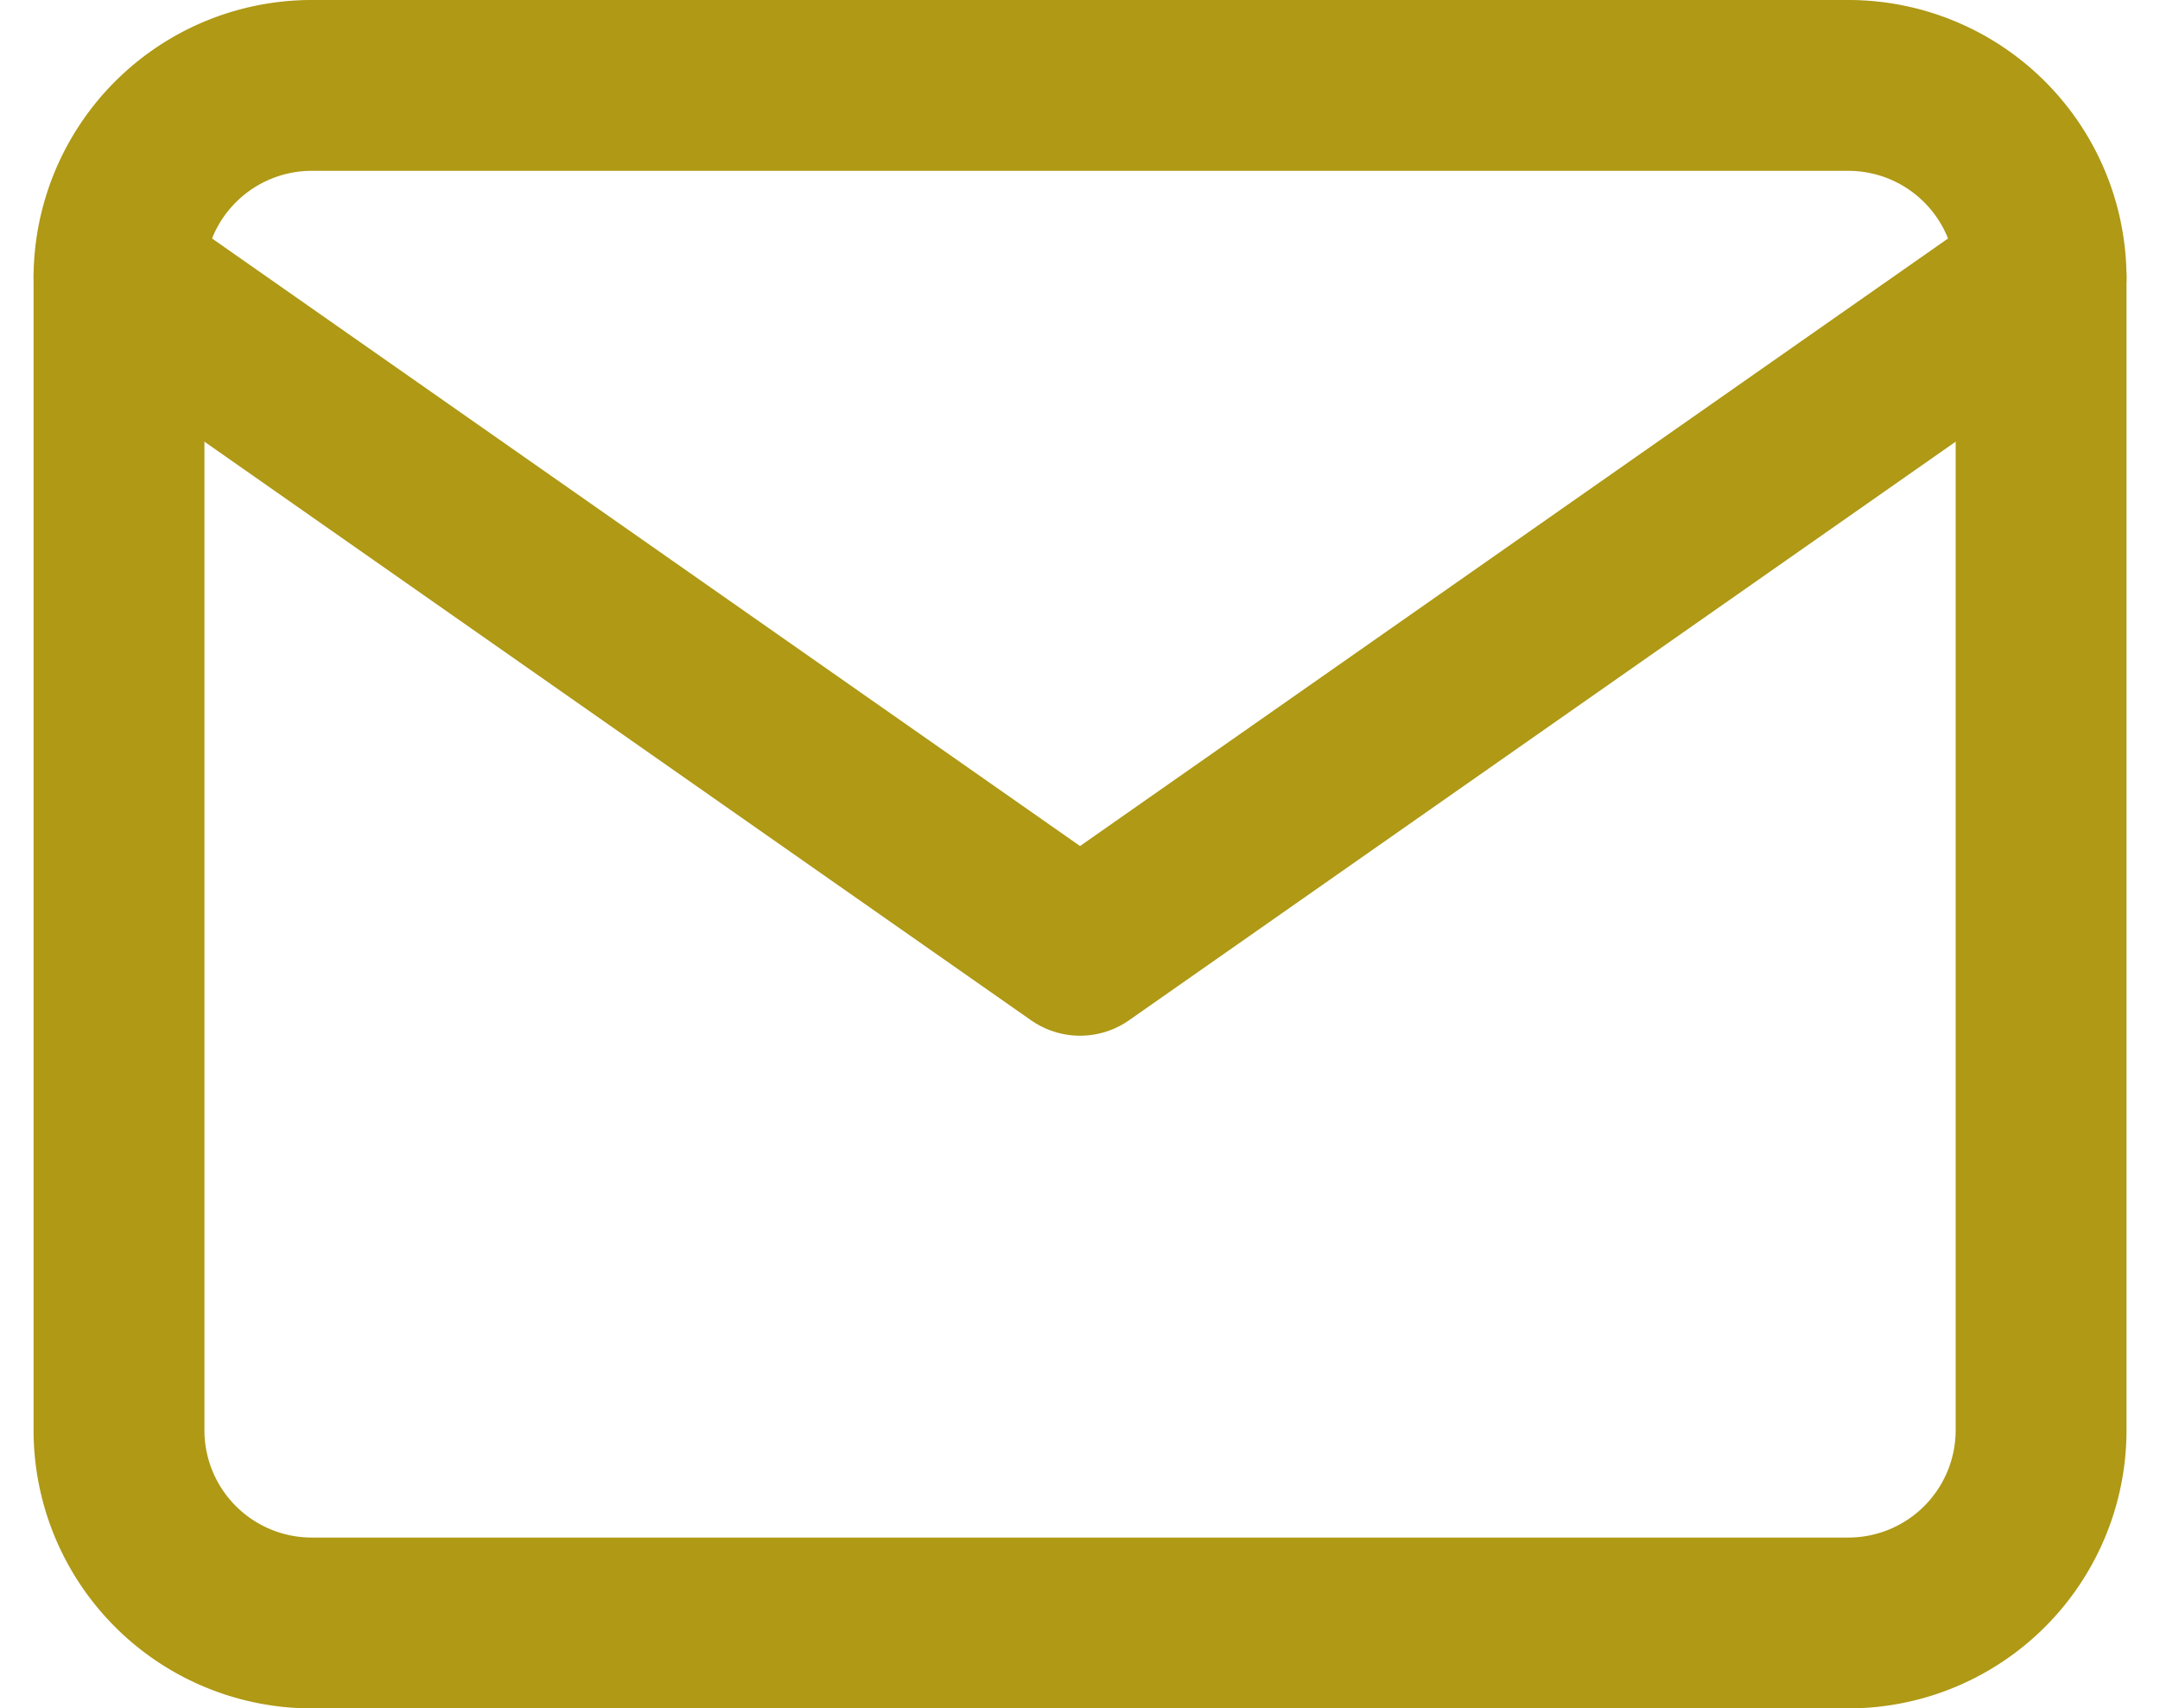 <svg xmlns="http://www.w3.org/2000/svg" width="25.285" height="20" viewBox="0 0 25.285 20">
  <g id="Icon_feather-mail" data-name="Icon feather-mail" transform="translate(-1.607 -5)">
    <path id="Trazado_4621" data-name="Trazado 4621" d="M5.25,6h18A2.257,2.257,0,0,1,25.5,8.25v13.5A2.257,2.257,0,0,1,23.25,24h-18A2.257,2.257,0,0,1,3,21.75V8.25A2.257,2.257,0,0,1,5.25,6Z" fill="none" stroke="#af9915" stroke-linecap="round" stroke-linejoin="round" stroke-width="2"/>
    <path id="Trazado_4622" data-name="Trazado 4622" d="M25.5,9,14.25,16.875,3,9" transform="translate(0 -0.75)" fill="none" stroke="#af9915" stroke-linecap="round" stroke-linejoin="round" stroke-width="2"/>
  </g>
</svg>
